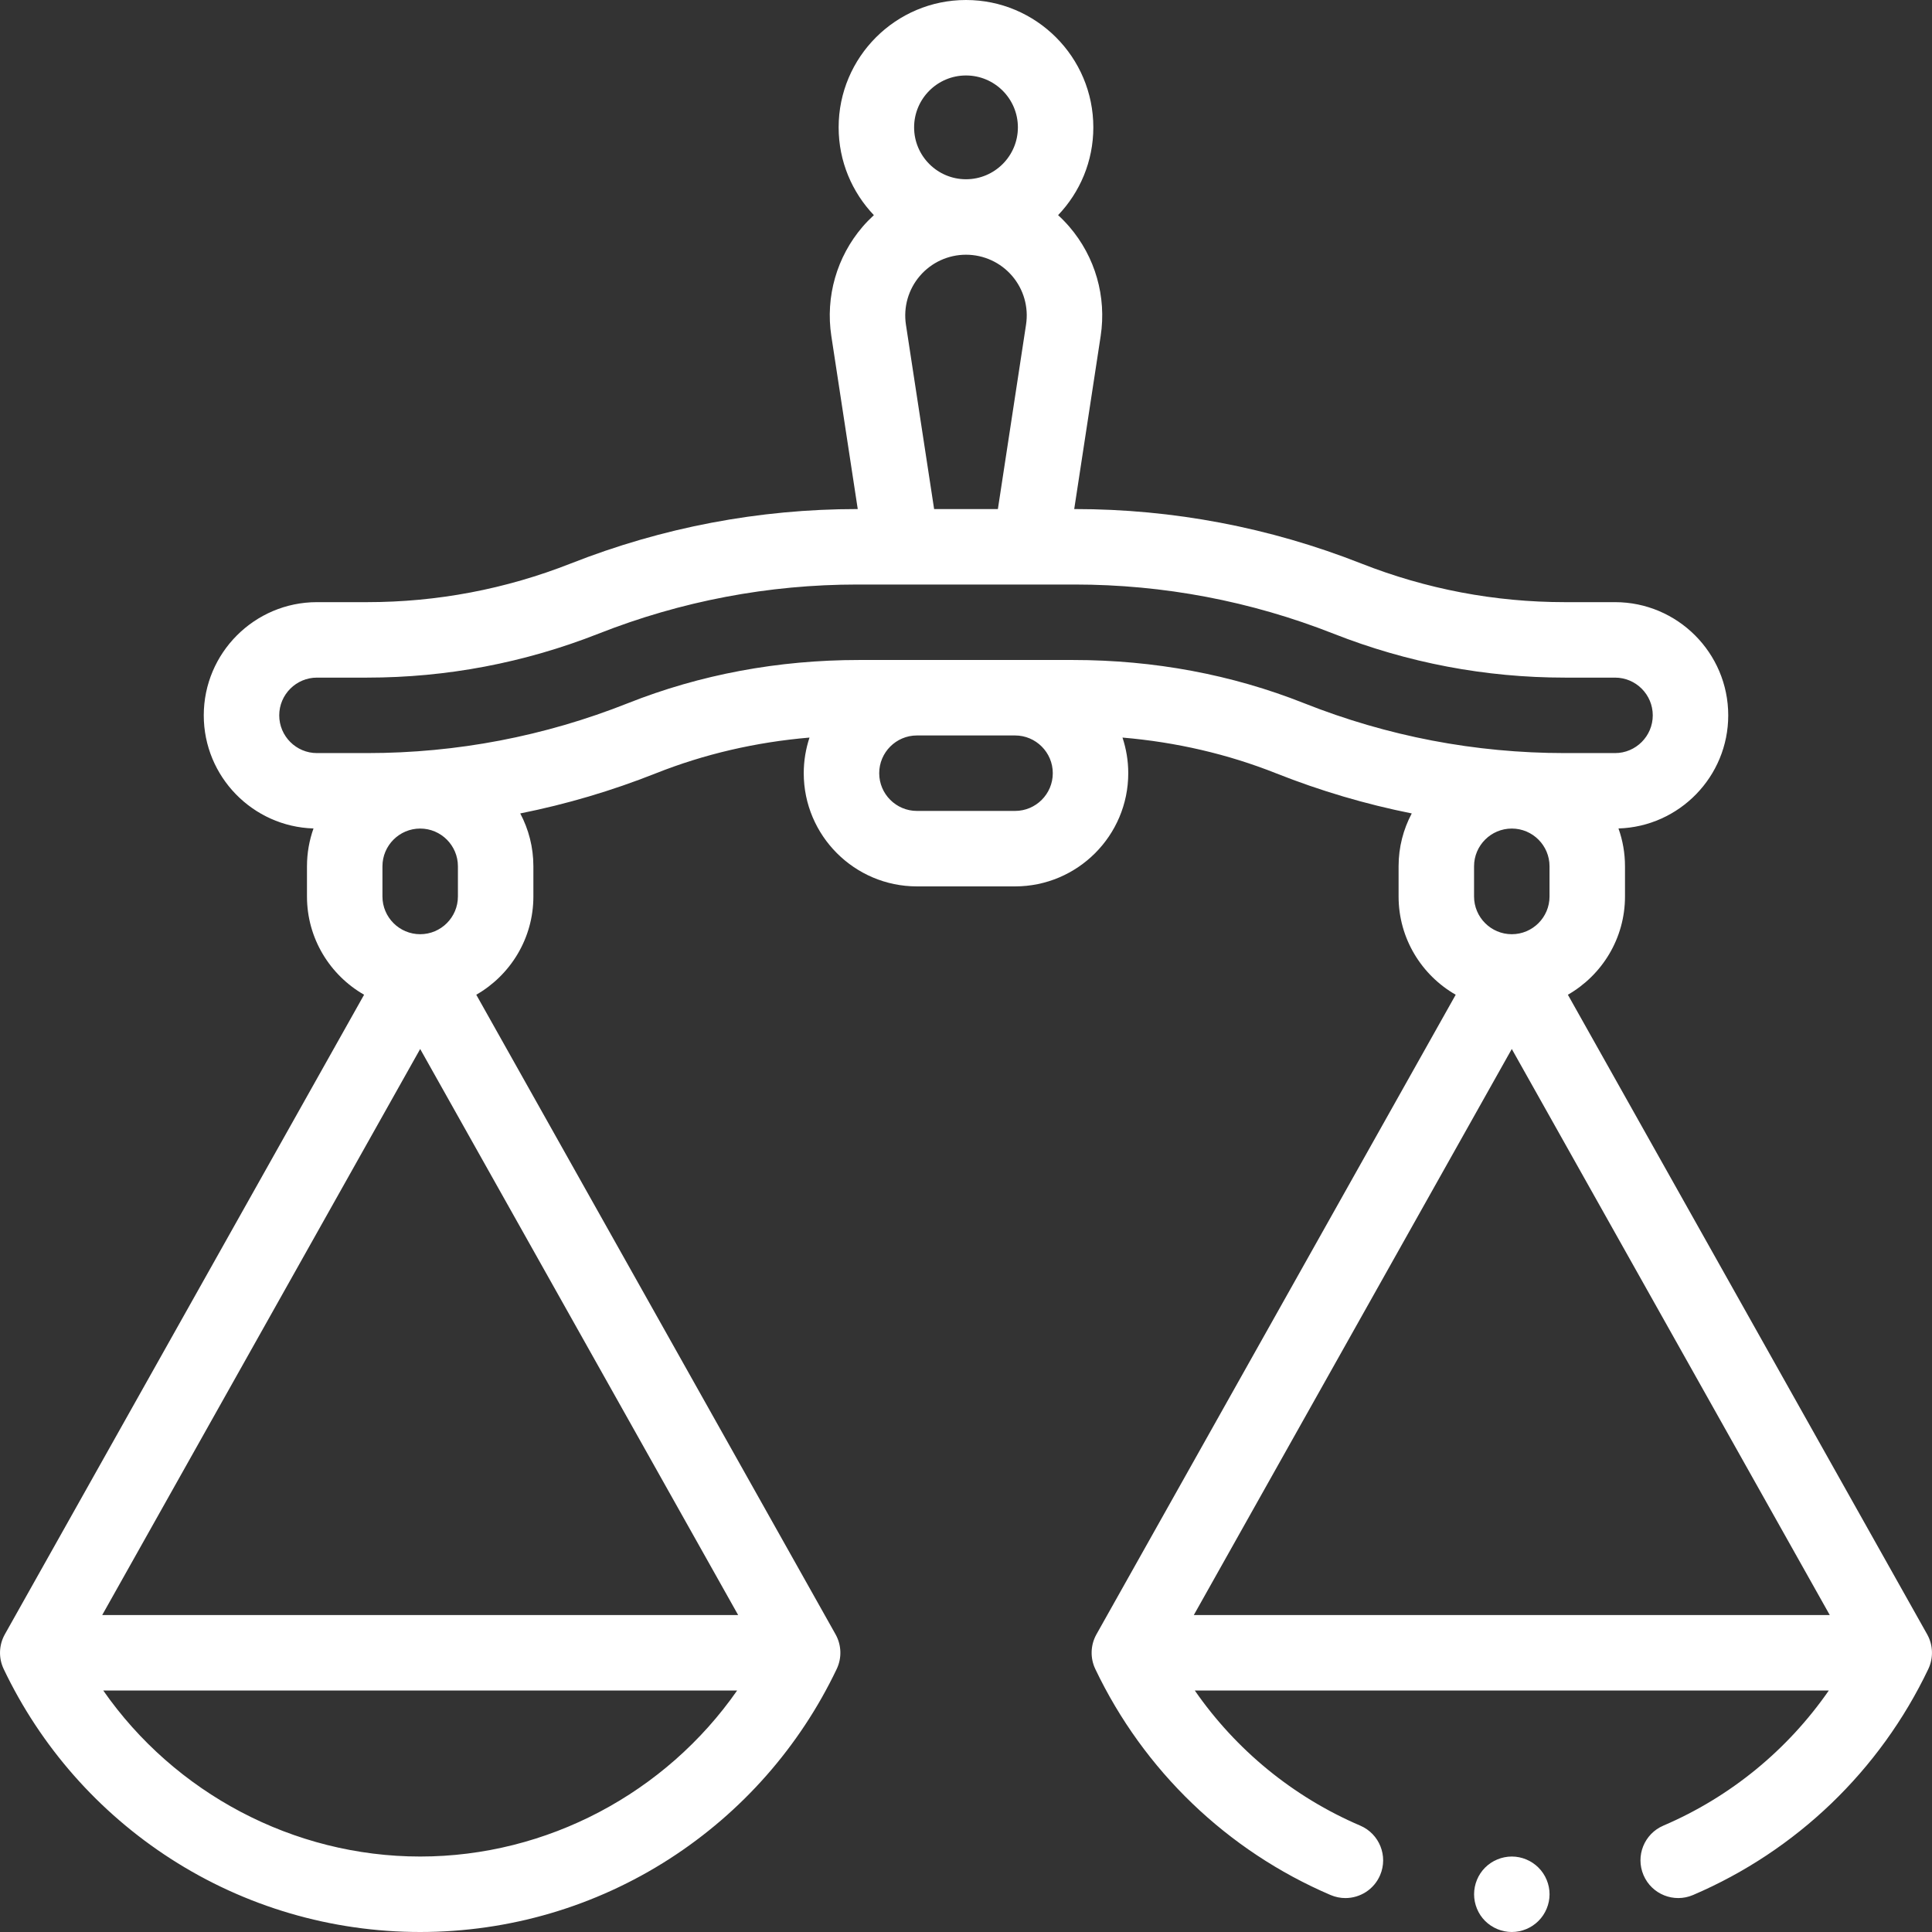 <svg width="64" height="64" viewBox="0 0 64 64" fill="none" xmlns="http://www.w3.org/2000/svg">
<rect x="0" y="0" width="64" height="64" fill="#333333" stroke="none"/>
<g clip-path="url(#clip0_316_2315)">
<path d="M63.839 54.138L51.938 32.952C53.067 32.305 53.83 31.089 53.83 29.697V28.697C53.83 28.258 53.754 27.836 53.614 27.444C55.629 27.383 57.25 25.726 57.25 23.697C57.25 21.629 55.568 19.947 53.5 19.947H51.839C49.52 19.947 47.249 19.516 45.091 18.666C42.054 17.47 38.859 16.863 35.595 16.863H35.585L36.461 11.132C36.66 9.829 36.282 8.509 35.423 7.51C35.306 7.374 35.182 7.247 35.051 7.127C35.774 6.369 36.218 5.345 36.218 4.219C36.218 1.892 34.326 0 32 0C29.674 0 27.781 1.892 27.781 4.219C27.781 5.345 28.226 6.369 28.948 7.127C28.818 7.247 28.693 7.374 28.576 7.51C27.718 8.509 27.34 9.829 27.539 11.132L28.414 16.863H28.405C25.14 16.863 21.945 17.47 18.909 18.666C16.75 19.516 14.48 19.947 12.16 19.947H10.5C8.432 19.947 6.75 21.629 6.75 23.697C6.75 25.726 8.371 27.383 10.385 27.444C10.246 27.836 10.169 28.258 10.169 28.697V29.697C10.169 31.089 10.932 32.305 12.061 32.952L0.161 54.138C-0.038 54.492 -0.053 54.921 0.122 55.288C1.346 57.857 3.26 60.031 5.657 61.575C8.12 63.161 10.977 64 13.919 64C16.861 64 19.718 63.161 22.181 61.575C24.578 60.031 26.492 57.857 27.717 55.288C27.892 54.921 27.877 54.492 27.678 54.138L15.777 32.952C16.906 32.305 17.669 31.089 17.669 29.697V28.697C17.669 28.064 17.511 27.469 17.234 26.946C18.76 26.641 20.259 26.199 21.721 25.619C23.33 24.98 25.038 24.584 26.816 24.433C26.693 24.805 26.625 25.201 26.625 25.613C26.625 27.681 28.307 29.363 30.375 29.363H33.625C35.693 29.363 37.375 27.681 37.375 25.613C37.375 25.201 37.307 24.805 37.184 24.433C38.962 24.584 40.67 24.98 42.278 25.619C43.741 26.199 45.24 26.641 46.766 26.946C46.488 27.469 46.33 28.064 46.33 28.697V29.697C46.33 31.089 47.093 32.305 48.222 32.952L36.322 54.138C36.123 54.492 36.108 54.921 36.283 55.288C37.886 58.651 40.654 61.31 44.077 62.775C44.237 62.843 44.404 62.876 44.568 62.876C45.053 62.876 45.515 62.592 45.718 62.117C45.989 61.483 45.695 60.748 45.06 60.476C42.835 59.524 40.942 57.967 39.579 56H60.582C59.218 57.967 57.326 59.524 55.101 60.476C54.466 60.748 54.172 61.482 54.444 62.117C54.715 62.752 55.45 63.046 56.084 62.775C59.507 61.31 62.275 58.651 63.878 55.288C64.052 54.921 64.038 54.492 63.839 54.138ZM48.83 29.697V28.697C48.83 28.008 49.391 27.447 50.08 27.447C50.77 27.447 51.33 28.008 51.33 28.697V29.697C51.33 30.386 50.77 30.947 50.08 30.947C49.391 30.947 48.83 30.386 48.83 29.697ZM30.281 4.219C30.281 3.271 31.052 2.5 32 2.5C32.948 2.5 33.719 3.271 33.719 4.219C33.719 5.167 32.948 5.938 32 5.938C31.052 5.938 30.281 5.167 30.281 4.219ZM30.01 10.754C29.922 10.173 30.09 9.585 30.473 9.139C30.856 8.693 31.412 8.438 32 8.438C32.587 8.438 33.144 8.693 33.527 9.139C33.91 9.585 34.078 10.173 33.989 10.754L33.056 16.864H30.944L30.01 10.754ZM13.919 30.947C13.23 30.947 12.669 30.386 12.669 29.697V28.697C12.669 28.008 13.23 27.447 13.919 27.447C14.609 27.447 15.169 28.008 15.169 28.697V29.697C15.169 30.386 14.609 30.947 13.919 30.947ZM13.919 34.749L24.452 53.5H3.386L13.919 34.749ZM13.919 61.5C9.715 61.5 5.785 59.394 3.42 56H24.419C22.054 59.394 18.124 61.5 13.919 61.5ZM33.625 26.863H30.375C29.686 26.863 29.125 26.303 29.125 25.613C29.125 24.924 29.686 24.363 30.375 24.363H33.625C34.314 24.363 34.875 24.924 34.875 25.613C34.875 26.303 34.314 26.863 33.625 26.863ZM35.538 21.863H28.462C25.771 21.863 23.193 22.345 20.799 23.295C18.038 24.391 15.131 24.947 12.161 24.947H10.5C9.811 24.947 9.25 24.386 9.25 23.697C9.25 23.008 9.811 22.447 10.5 22.447H12.161C14.795 22.447 17.374 21.957 19.825 20.992C22.569 19.911 25.456 19.363 28.405 19.363H35.595C38.544 19.363 41.431 19.911 44.175 20.992C46.626 21.957 49.205 22.447 51.839 22.447H53.5C54.189 22.447 54.75 23.007 54.75 23.697C54.75 24.386 54.189 24.947 53.5 24.947H51.839C48.868 24.947 45.962 24.391 43.2 23.295C40.807 22.345 38.229 21.863 35.538 21.863ZM60.613 53.5H39.547L50.08 34.749L60.613 53.5Z" fill="white"/>
<path d="M50.081 61.5C49.751 61.5 49.428 61.634 49.196 61.866C48.963 62.099 48.831 62.421 48.831 62.75C48.831 63.079 48.963 63.401 49.196 63.634C49.43 63.866 49.751 64 50.081 64C50.41 64 50.731 63.866 50.963 63.634C51.197 63.401 51.331 63.079 51.331 62.75C51.331 62.421 51.197 62.099 50.963 61.866C50.731 61.634 50.41 61.5 50.081 61.5Z" fill="white"/>
</g>
<defs>
<clipPath id="clip0_316_2315">
<rect width="64" height="64" fill="white"/>
</clipPath>
</defs>
</svg>
